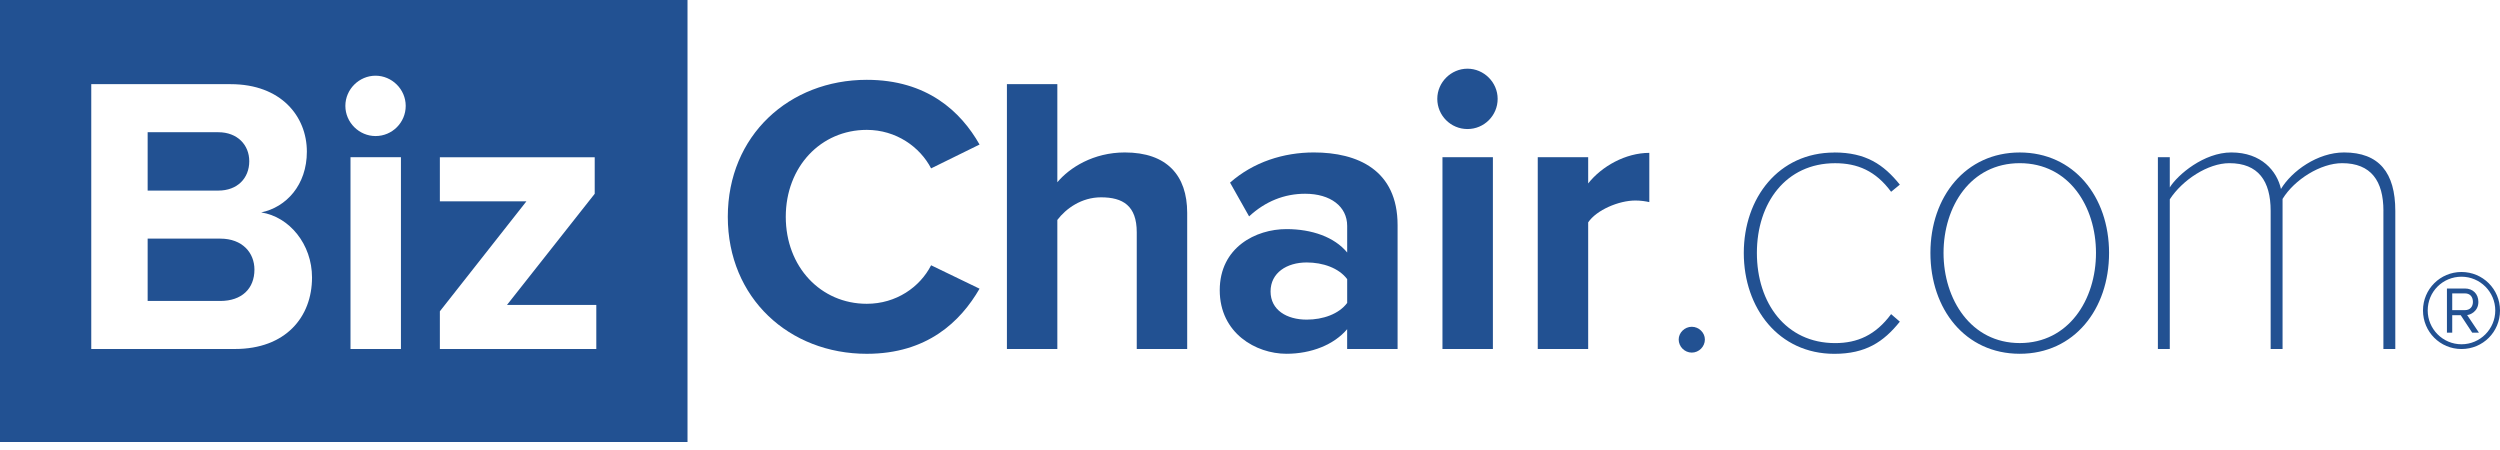 <svg xmlns:xlink="http://www.w3.org/1999/xlink" xmlns="http://www.w3.org/2000/svg" width="200" height="36" viewBox="0 0 200 36" fill="none">
<g clip-path="url(#clip0_10796_5791)">
<path d="M19.941 12.896C19.941 11.592 18.989 10.578 17.465 10.578H11.812V15.247H17.465C18.989 15.247 19.941 14.261 19.941 12.896Z" fill="#225192"/>
<path d="M17.623 19.09H11.812V24.077H17.623C19.338 24.077 20.355 23.093 20.355 21.567C20.355 20.232 19.403 19.09 17.623 19.09Z" fill="#225192"/>
<path d="M0 0V35.358H55.001V0H0ZM18.799 27.922H7.301V6.733H18.451C22.485 6.733 24.549 9.306 24.549 12.133C24.549 14.802 22.897 16.579 20.896 16.993C23.151 17.342 24.962 19.535 24.962 22.201C24.962 25.378 22.834 27.919 18.799 27.919V27.922ZM32.075 27.922H28.04V12.578H32.075V27.922ZM30.043 10.884C28.74 10.884 27.629 9.804 27.629 8.47C27.629 7.135 28.74 6.056 30.043 6.056C31.346 6.056 32.457 7.135 32.457 8.47C32.457 9.804 31.377 10.884 30.043 10.884ZM47.704 27.922H35.189V24.904L42.114 16.106H35.189V12.581H47.577V15.502L40.558 24.396H47.704V27.922Z" fill="#225192"/>
<path d="M58.224 17.344C58.224 10.832 63.148 6.386 69.342 6.386C74.171 6.386 76.871 8.928 78.364 11.563L74.488 13.47C73.598 11.756 71.692 10.39 69.342 10.39C65.659 10.39 62.862 13.345 62.862 17.346C62.862 21.348 65.659 24.303 69.342 24.303C71.694 24.303 73.598 22.968 74.488 21.222L78.364 23.096C76.84 25.731 74.171 28.304 69.342 28.304C63.148 28.304 58.224 23.858 58.224 17.344Z" fill="#225192"/>
<path d="M90.94 18.582C90.94 16.454 89.829 15.786 88.081 15.786C86.525 15.786 85.285 16.676 84.587 17.596V27.919H80.553V6.733H84.587V14.579C85.573 13.403 87.478 12.196 89.988 12.196C93.354 12.196 94.975 14.038 94.975 17.024V27.919H90.94V18.58V18.582Z" fill="#225192"/>
<path d="M107.774 26.332C106.726 27.571 104.915 28.302 102.915 28.302C100.469 28.302 97.579 26.65 97.579 23.218C97.579 19.787 100.469 18.328 102.915 18.328C104.947 18.328 106.757 18.962 107.774 20.201V18.073C107.774 16.517 106.44 15.5 104.408 15.5C102.756 15.5 101.232 16.103 99.928 17.311L98.404 14.61C100.277 12.958 102.691 12.196 105.105 12.196C108.599 12.196 111.807 13.593 111.807 18.008V27.919H107.772V26.33L107.774 26.332ZM107.774 22.331C107.108 21.441 105.836 20.997 104.535 20.997C102.946 20.997 101.645 21.821 101.645 23.315C101.645 24.808 102.948 25.57 104.535 25.57C105.839 25.57 107.108 25.125 107.774 24.236V22.329V22.331Z" fill="#225192"/>
<path d="M114.983 7.909C114.983 6.574 116.094 5.495 117.398 5.495C118.701 5.495 119.812 6.574 119.812 7.909C119.812 9.243 118.732 10.323 117.398 10.323C116.063 10.323 114.983 9.243 114.983 7.909ZM115.397 12.578H119.432V27.922H115.397V12.578Z" fill="#225192"/>
<path d="M123.02 12.578H127.054V14.675C128.134 13.309 130.041 12.229 131.945 12.229V16.168C131.659 16.106 131.279 16.041 130.834 16.041C129.5 16.041 127.72 16.803 127.054 17.789V27.922H123.02V12.578Z" fill="#225192"/>
<path d="M135.343 26.142C135.915 26.142 136.391 26.618 136.391 27.159C136.391 27.732 135.915 28.208 135.343 28.208C134.771 28.208 134.295 27.732 134.295 27.159C134.295 26.618 134.771 26.142 135.343 26.142Z" fill="#225192"/>
<path d="M146.745 12.198C149.256 12.198 150.684 13.15 151.987 14.771L151.288 15.343C150.049 13.66 148.587 13.057 146.808 13.057C142.869 13.057 140.551 16.233 140.551 20.236C140.551 24.24 142.869 27.448 146.808 27.448C148.587 27.448 150.047 26.813 151.288 25.13L151.987 25.733C150.684 27.354 149.256 28.306 146.745 28.306C142.299 28.306 139.503 24.654 139.503 20.239C139.503 15.824 142.299 12.203 146.745 12.203V12.198Z" fill="#225192"/>
<path d="M154.433 20.234C154.433 15.723 157.26 12.198 161.579 12.198C165.898 12.198 168.725 15.723 168.725 20.234C168.725 24.745 165.929 28.302 161.579 28.302C157.229 28.302 154.433 24.743 154.433 20.234ZM167.679 20.234C167.679 16.517 165.52 13.054 161.581 13.054C157.643 13.054 155.483 16.517 155.483 20.234C155.483 23.952 157.676 27.445 161.581 27.445C165.486 27.445 167.679 23.983 167.679 20.234Z" fill="#225192"/>
<path d="M190.674 16.866C190.674 14.483 189.688 13.054 187.37 13.054C185.656 13.054 183.559 14.358 182.605 15.913V27.919H181.652V16.866C181.652 14.483 180.667 13.054 178.349 13.054C176.634 13.054 174.6 14.389 173.583 15.945V27.919H172.631V12.578H173.583V14.992C174.218 13.975 176.314 12.196 178.507 12.196C180.921 12.196 182.16 13.689 182.477 15.118C183.336 13.689 185.399 12.196 187.527 12.196C190.323 12.196 191.624 13.817 191.624 16.866V27.919H190.672V16.866H190.674Z" fill="#225192"/>
<path d="M193.839 24.839C193.839 23.125 195.221 21.759 196.92 21.759C198.619 21.759 200 23.125 200 24.839C200 26.554 198.634 27.922 196.92 27.922C195.205 27.922 193.839 26.54 193.839 24.839ZM194.217 24.839C194.217 26.321 195.424 27.542 196.92 27.542C198.415 27.542 199.622 26.321 199.622 24.839C199.622 23.357 198.415 22.137 196.92 22.137C195.424 22.137 194.217 23.328 194.217 24.839ZM196.862 25.217H196.178V26.612H195.755V23.08H197.195C197.82 23.08 198.27 23.502 198.27 24.155C198.27 24.94 197.572 25.201 197.369 25.201L198.315 26.612H197.776L196.859 25.217H196.862ZM196.178 23.473V24.81H197.195C197.617 24.81 197.834 24.519 197.834 24.155C197.834 23.762 197.615 23.471 197.195 23.471H196.178V23.473Z" fill="#225192"/>
</g>
<defs>
<clipPath id="clip0_10796_5791">
<rect width="200" height="35.358" fill="white"/>
</clipPath>
</defs>
</svg>